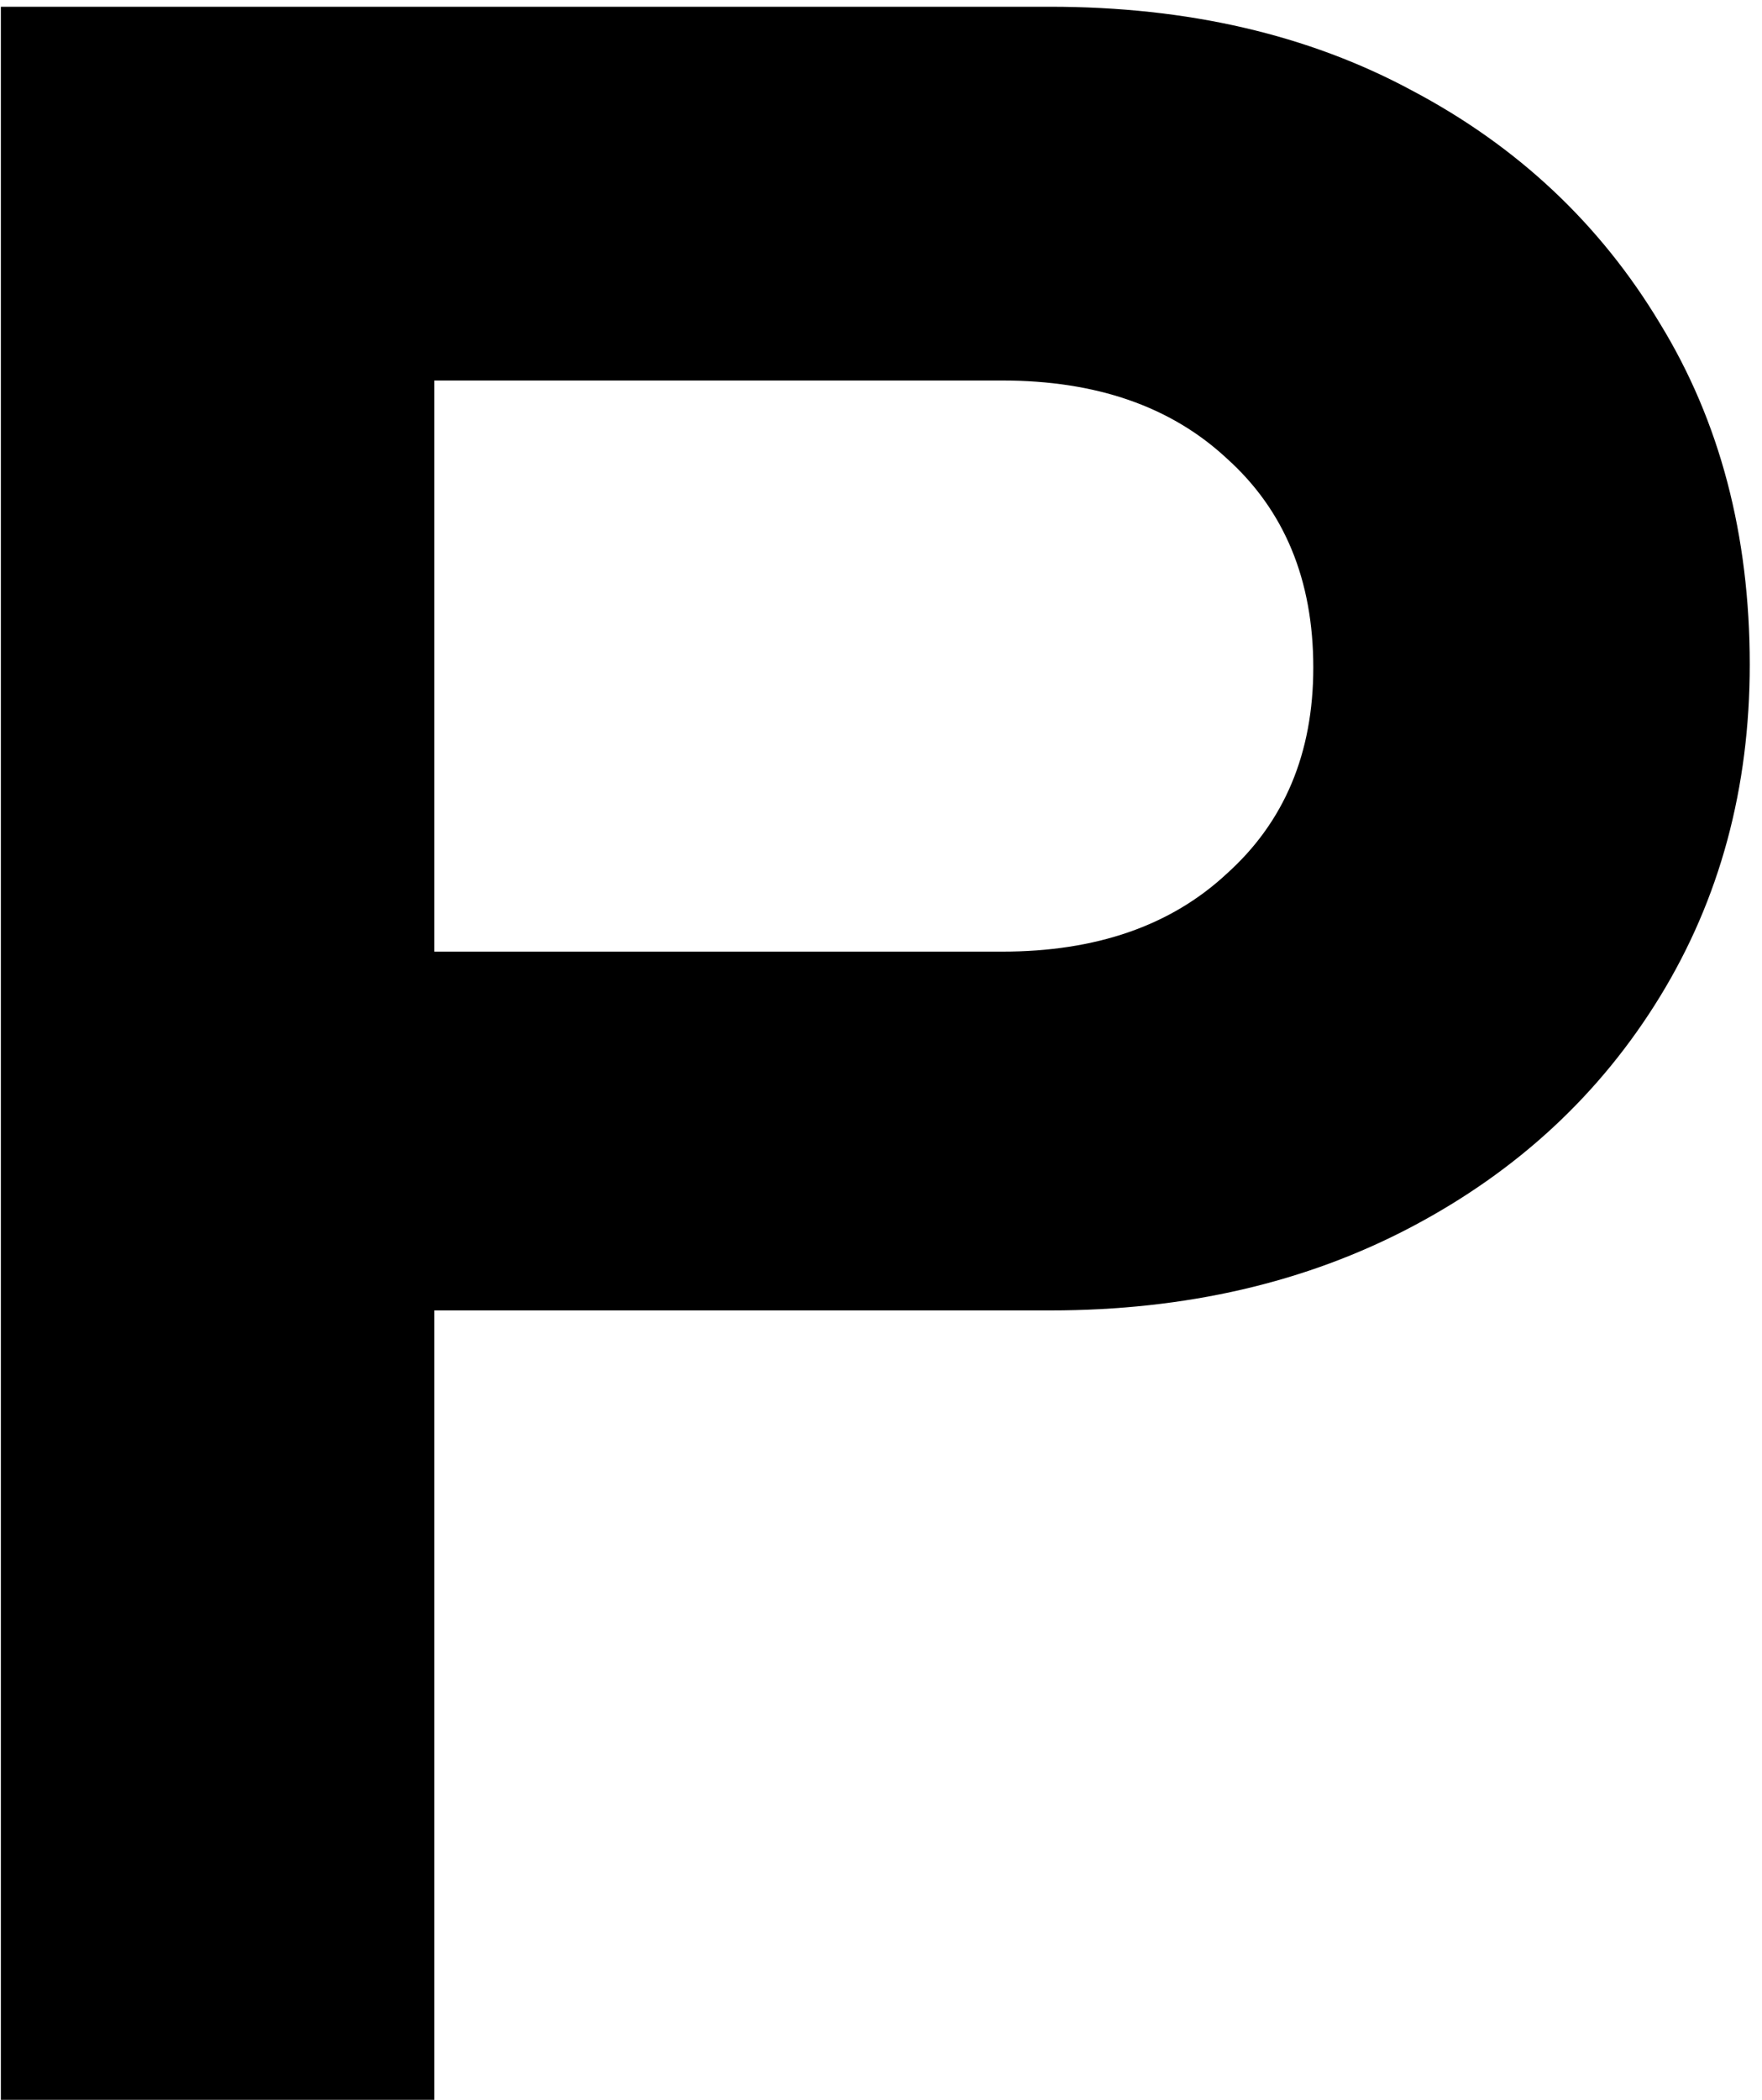 <svg width="47" height="56" viewBox="0 0 47 56" fill="none" xmlns="http://www.w3.org/2000/svg">
<path d="M0.023 56V0.18H28.013C31.681 0.18 34.898 0.924 37.662 2.413C40.48 3.901 42.686 5.974 44.281 8.632C45.876 11.237 46.673 14.268 46.673 17.723C46.673 21.019 45.876 23.97 44.281 26.575C42.686 29.18 40.48 31.226 37.662 32.715C34.845 34.203 31.628 34.948 28.013 34.948H11.586V56H0.023ZM11.586 25.379H26.737C29.236 25.379 31.23 24.688 32.718 23.305C34.26 21.923 35.031 20.089 35.031 17.803C35.031 15.464 34.26 13.603 32.718 12.221C31.23 10.839 29.236 10.148 26.737 10.148H11.586V25.379Z" fill="black"/>
</svg>
